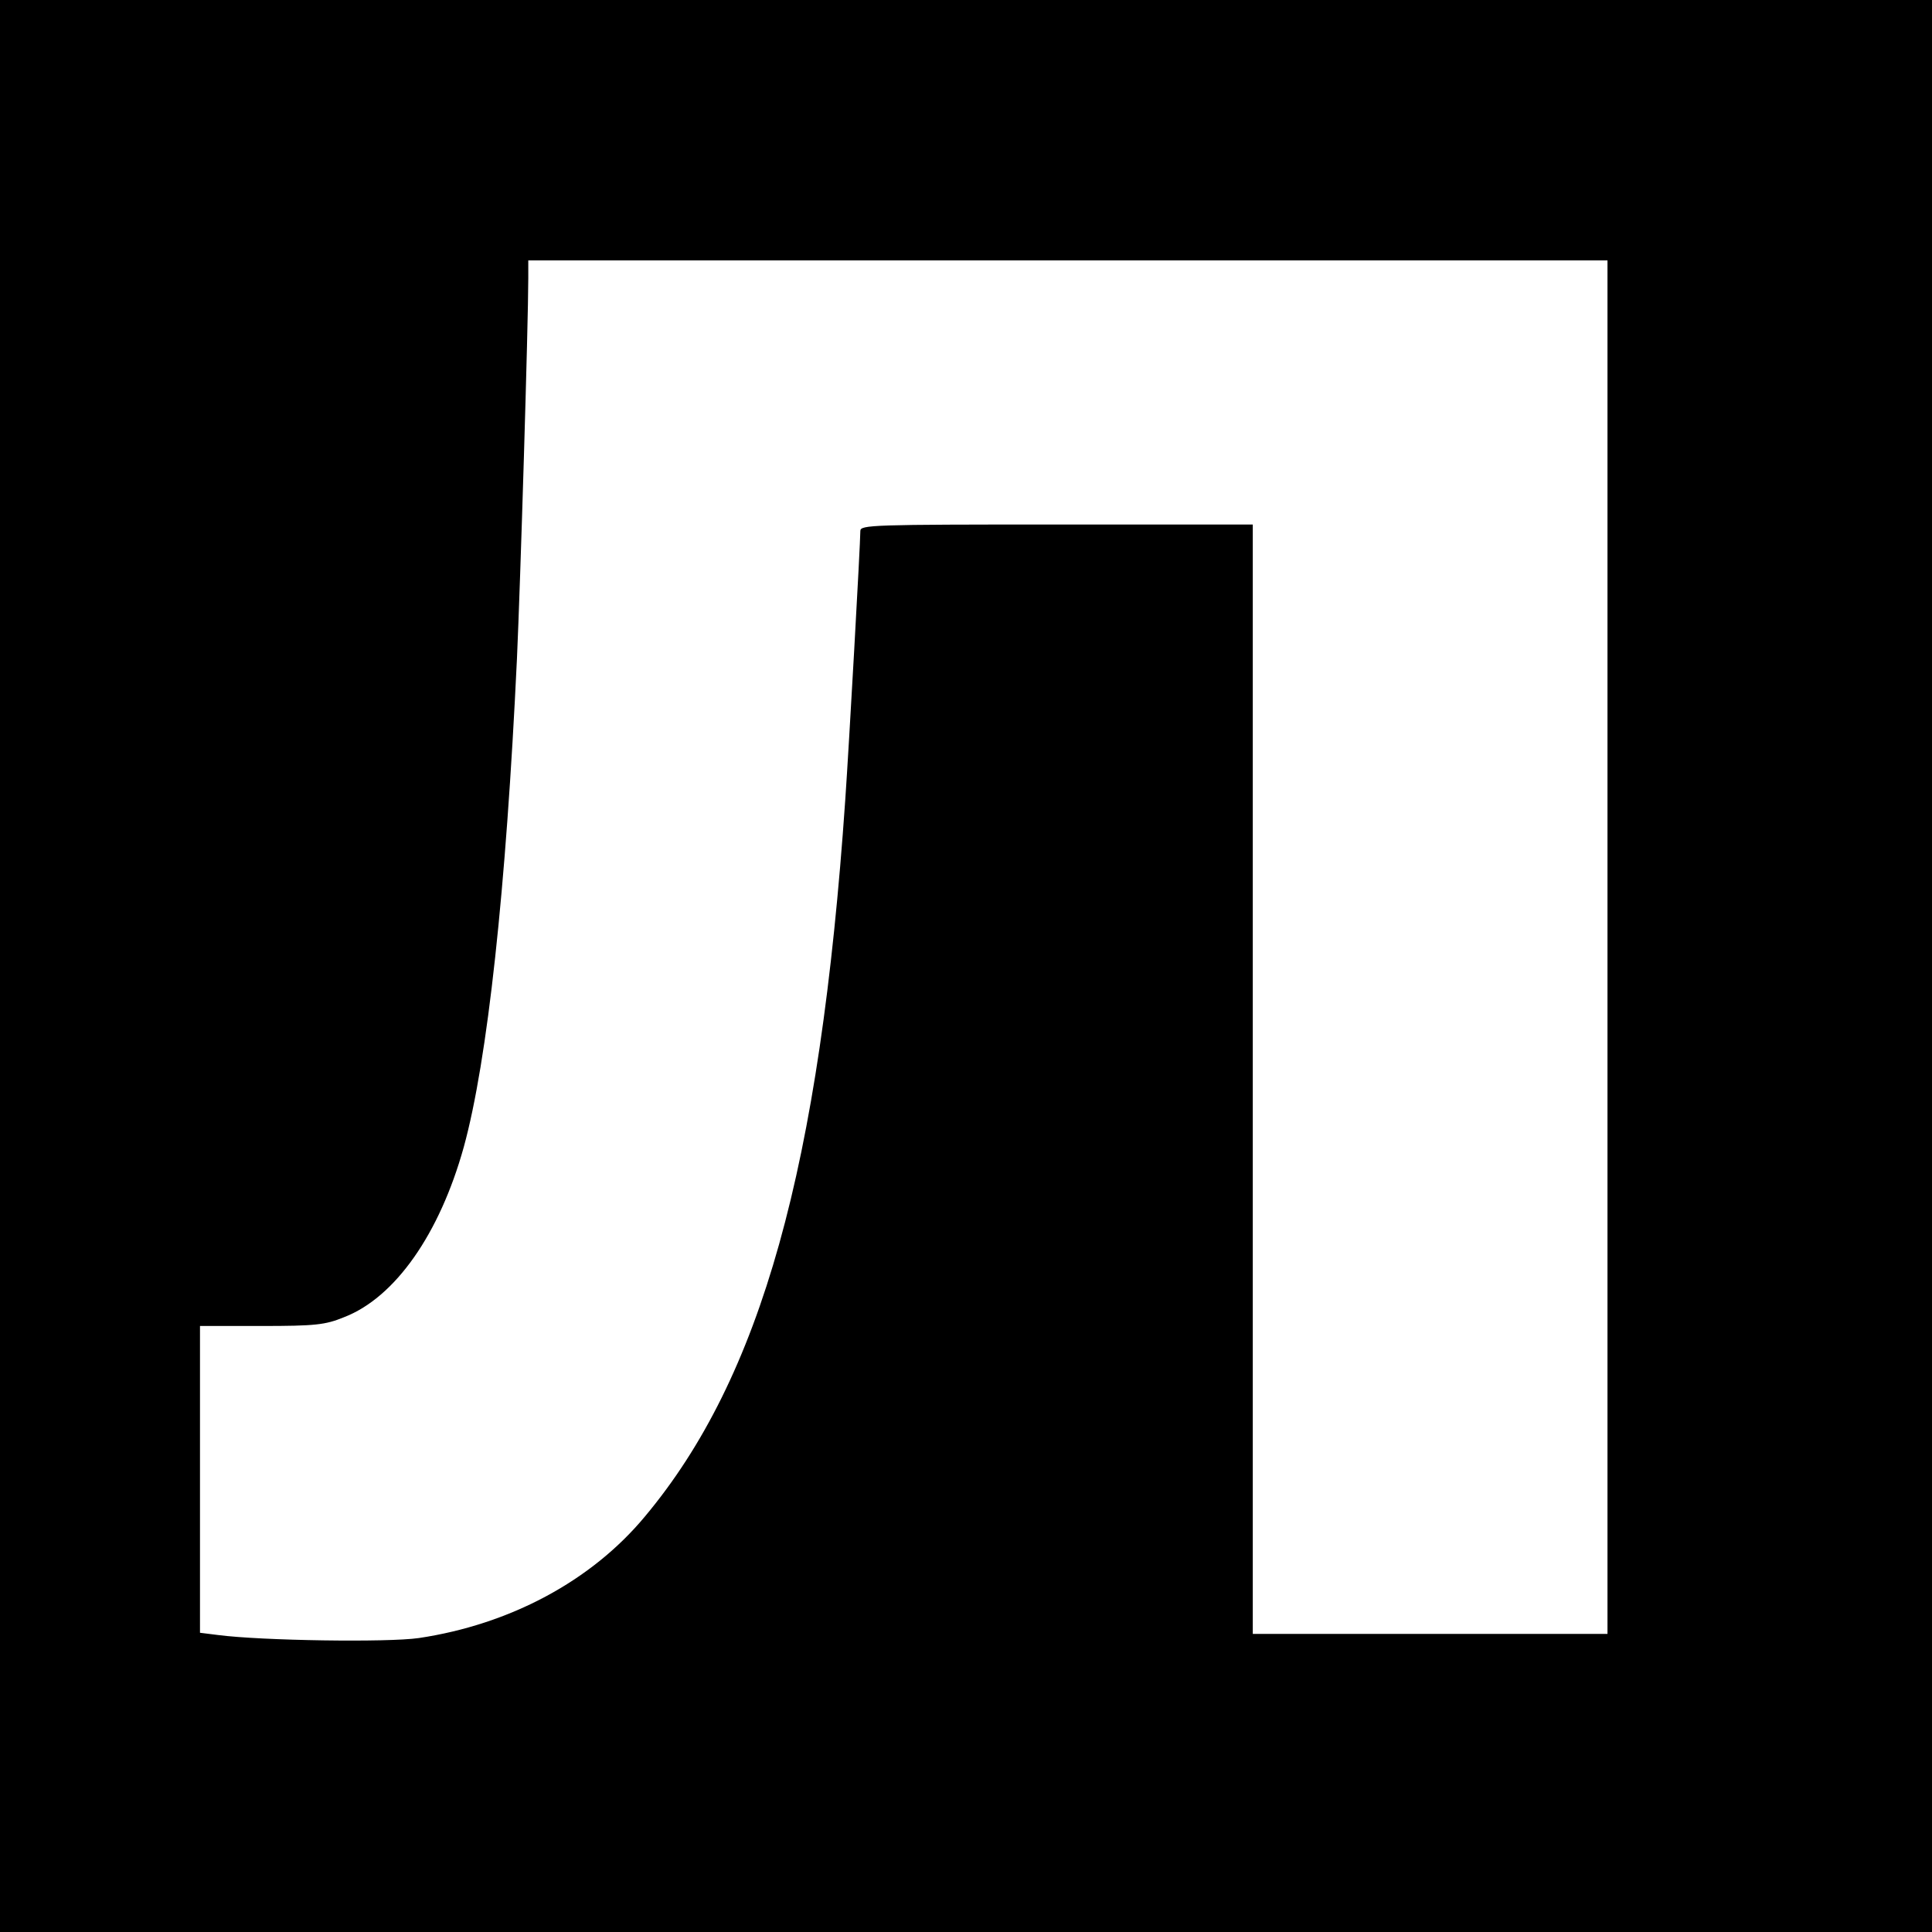 <?xml version="1.0" standalone="no"?>
<!DOCTYPE svg PUBLIC "-//W3C//DTD SVG 20010904//EN"
 "http://www.w3.org/TR/2001/REC-SVG-20010904/DTD/svg10.dtd">
<svg version="1.0" xmlns="http://www.w3.org/2000/svg"
 width="512pt" height="512pt" viewBox="0 0 512 512"
 preserveAspectRatio="xMidYMid meet">
<g transform="translate(0,512) scale(0.1,-0.1)"
fill="#000000" stroke="none">
<path d="M0 2560 l0 -2560 2560 0 2560 0 0 2560 0 2560 -2560 0 -2560 0 0
-2560z m4260 50 l0 -1820 -470 0 -470 0 0 1470 0 1470 -520 0 c-489 0 -520 -1
-520 -17 0 -34 -30 -569 -40 -713 -67 -974 -223 -1531 -531 -1899 -142 -171
-358 -286 -599 -322 -83 -12 -417 -7 -532 8 l-48 6 0 406 0 407 163 0 c143 0
169 3 218 23 136 52 254 221 318 451 63 229 112 681 141 1295 9 198 30 888 30
1008 l0 47 1430 0 1430 0 0 -1820z"/>
</g>
</svg>
